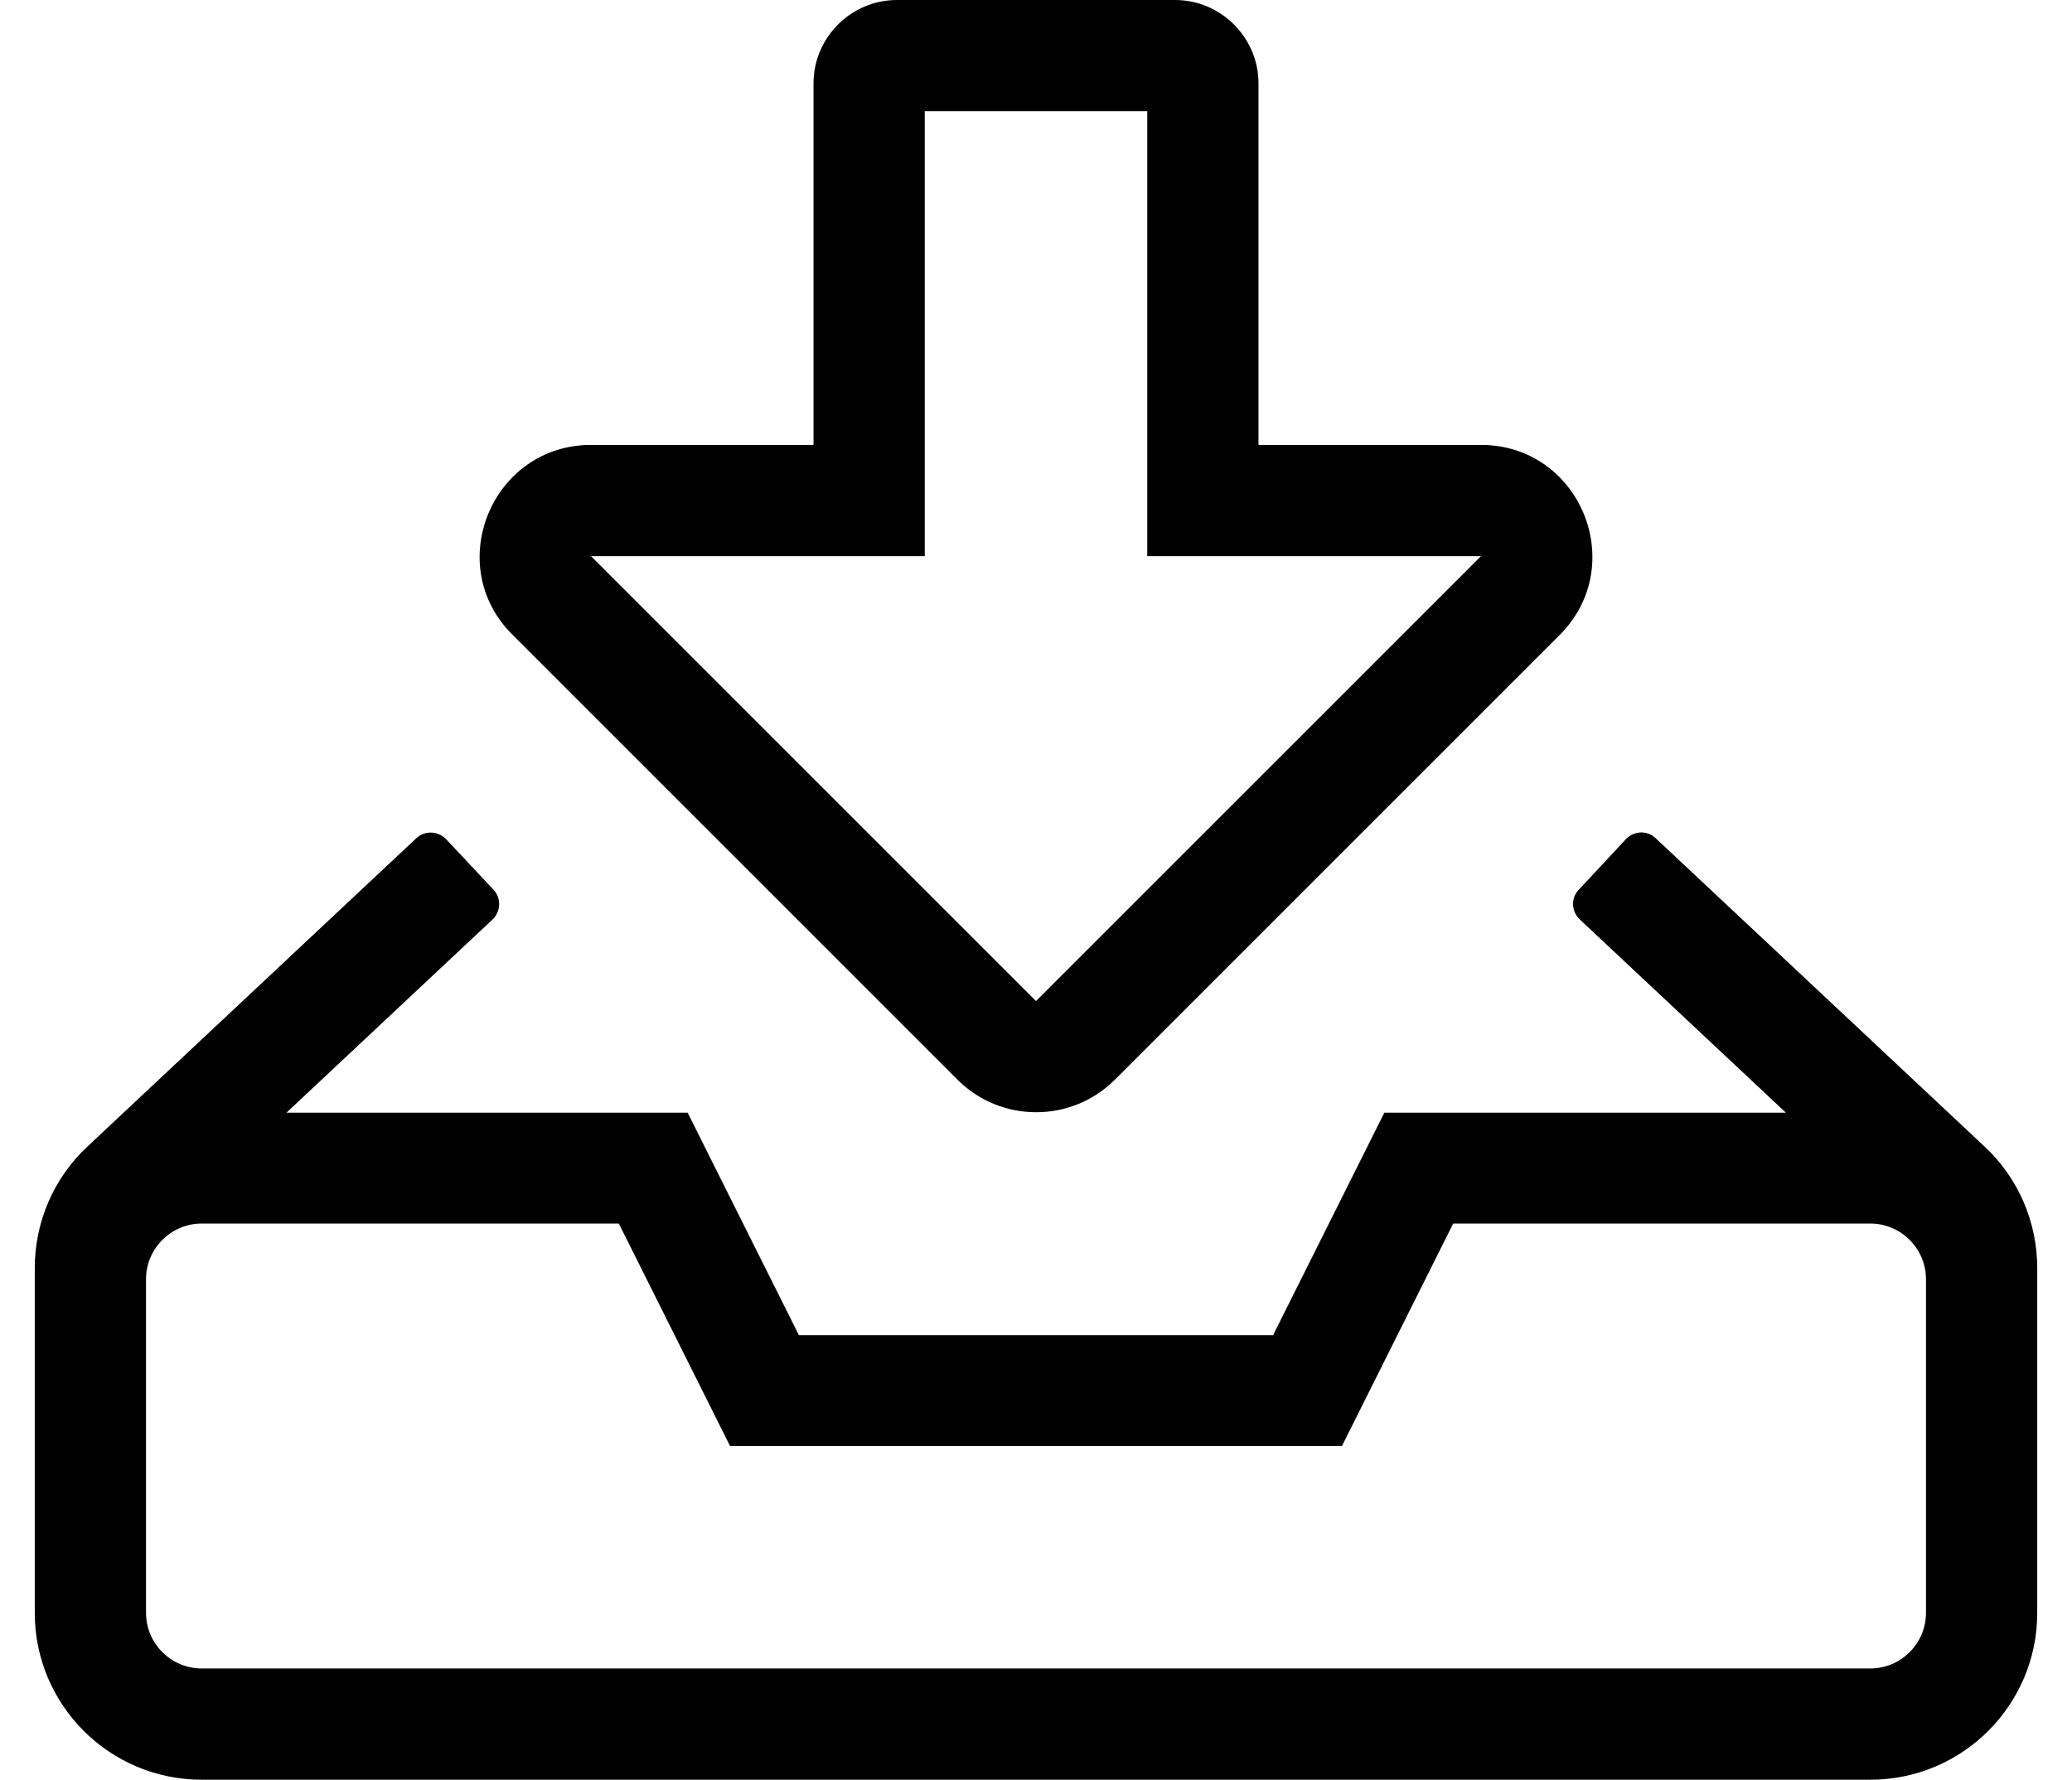 <?xml version="1.0" standalone="no"?>
<!DOCTYPE svg PUBLIC "-//W3C//DTD SVG 1.1//EN" "http://www.w3.org/Graphics/SVG/1.1/DTD/svg11.dtd" >
<svg xmlns="http://www.w3.org/2000/svg" xmlns:xlink="http://www.w3.org/1999/xlink" version="1.1" viewBox="-10 0 596 512">
   <path fill="currentColor"
d="M560.8 329.8c9.7 9 15.2 21.7 15.2 35v99.2c0 26.5 -21.5 48 -48 48h-480c-26.5 0 -48 -21.5 -48 -48v-99.2c0 -13.3 5.5 -26 15.2 -35l94.6 -88.7c2.4 -2.199 6.2 -2.1 8.5 0.301l13.7 14.6
c2.2 2.4 2.1 6.2 -0.3 8.5l-59.3 55.6h115.399l32 64h136.4l32 -64h115.5l-59.3 -55.6c-2.4 -2.3 -2.601 -6.1 -0.301 -8.5l13.601 -14.6c2.3 -2.4 6.1 -2.601 8.5 -0.301zM544 464v-96
c0 -8.8 -7.2 -16 -16 -16h-120l-32 64h-176l-32 -64h-120c-8.8 0 -16 7.2 -16 16v96c0 8.8 7.2 16 16 16h480c8.8 0 16 -7.2 16 -16zM416 128c28.5 0 42.7 34.5 22.7 54.6l-128 128c-12.5 12.5 -32.8 12.5 -45.3 0l-128 -128
c-20.2 -20.1 -5.801 -54.6 22.6 -54.6h64v-104c0 -13.2 10.8 -24 24 -24h80c13.2 0 24 10.8 24 24v104h64zM288 288l128 -128h-96v-128h-64v128h-96z" />
</svg>
